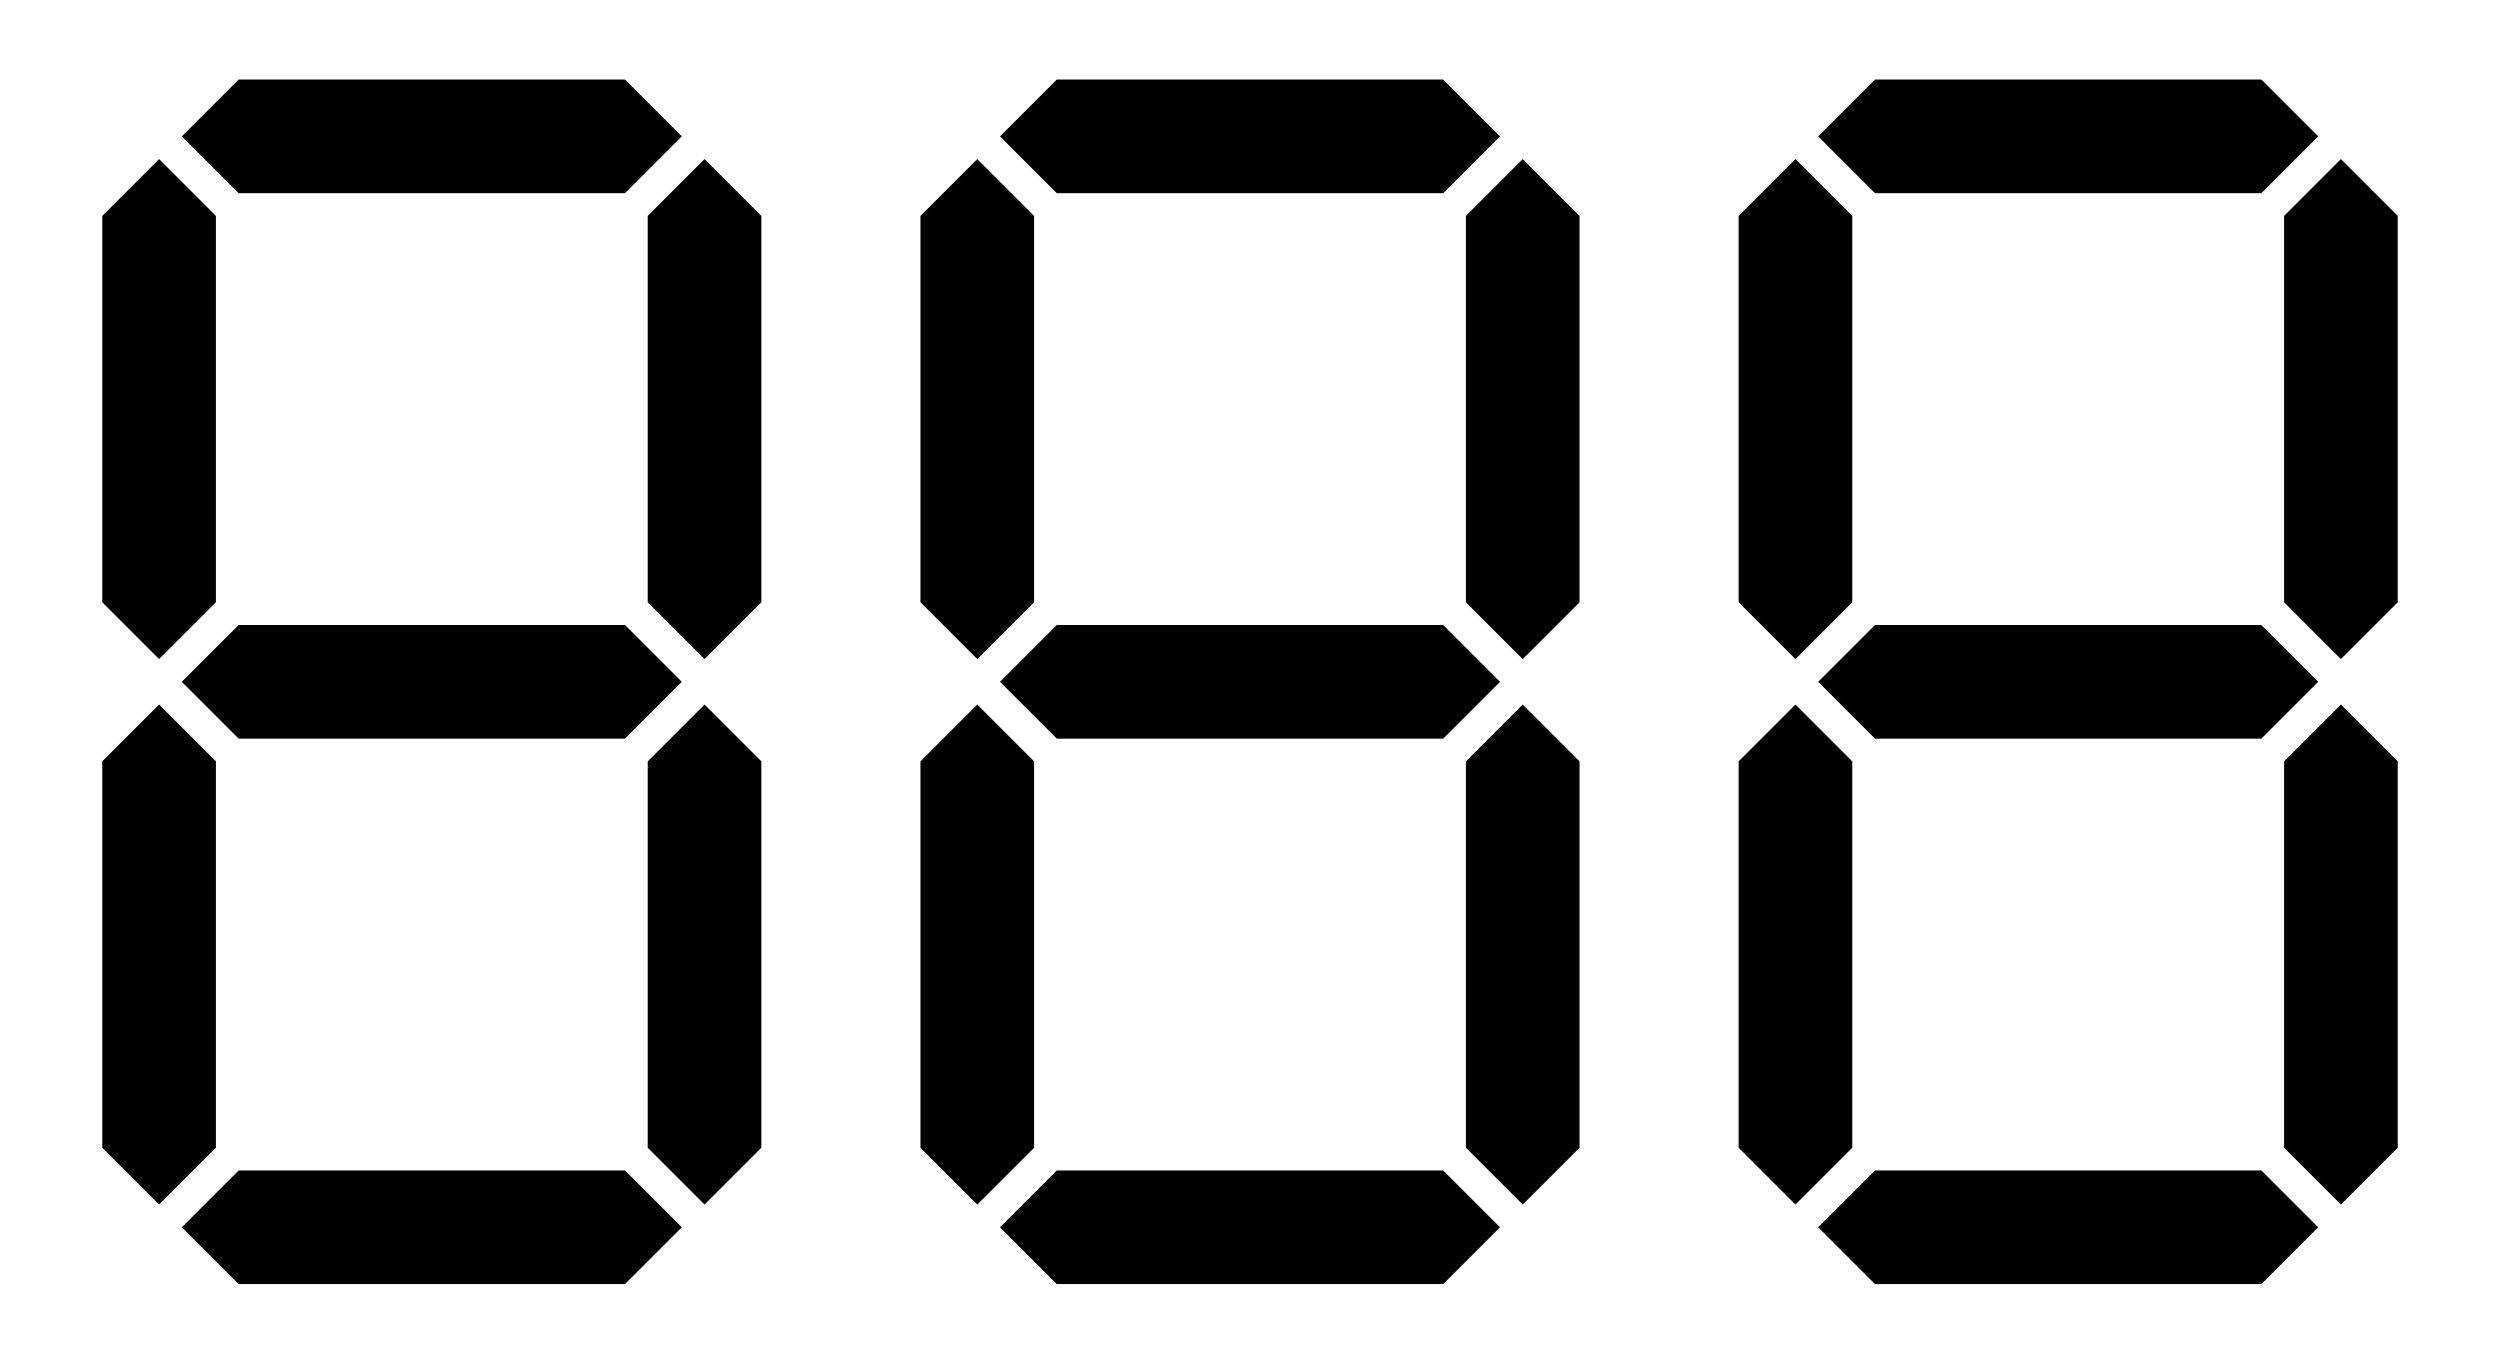 <?xml version="1.0" encoding="UTF-8" standalone="no"?>
<svg width="220px" height="120px" viewBox="-110 -60 220 120" version="1.1" xmlns="http://www.w3.org/2000/svg" xmlns:xlink="http://www.w3.org/1999/xlink" stroke="none" fill="#000000">
<defs>
<path id="display_7seg_hor" d="M -22,0 L -17,-5 H 17 L 22,0 L 17,5 H -17 Z"/>
<path id="display_7seg_ver" d="M 0,-22 L -5,-17 V 17 L 0,22 L 5,17 V -17 Z"/>
</defs>
<g id="display_7seg_digit">
<use xlink:href="#display_7seg_hor" transform="translate(0,0)"/>
<use xlink:href="#display_7seg_hor" transform="translate(0,48)"/>
<use xlink:href="#display_7seg_hor" transform="translate(0,-48)"/>
<use xlink:href="#display_7seg_ver" transform="translate(-24,-24)"/>
<use xlink:href="#display_7seg_ver" transform="translate(-24,24)"/>
<use xlink:href="#display_7seg_ver" transform="translate(24,-24)"/>
<use xlink:href="#display_7seg_ver" transform="translate(24,24)"/>
</g>
<use xlink:href="#display_7seg_digit" transform="translate(72,0)"/>
<use xlink:href="#display_7seg_digit" transform="translate(-72,0)"/>
</svg>
